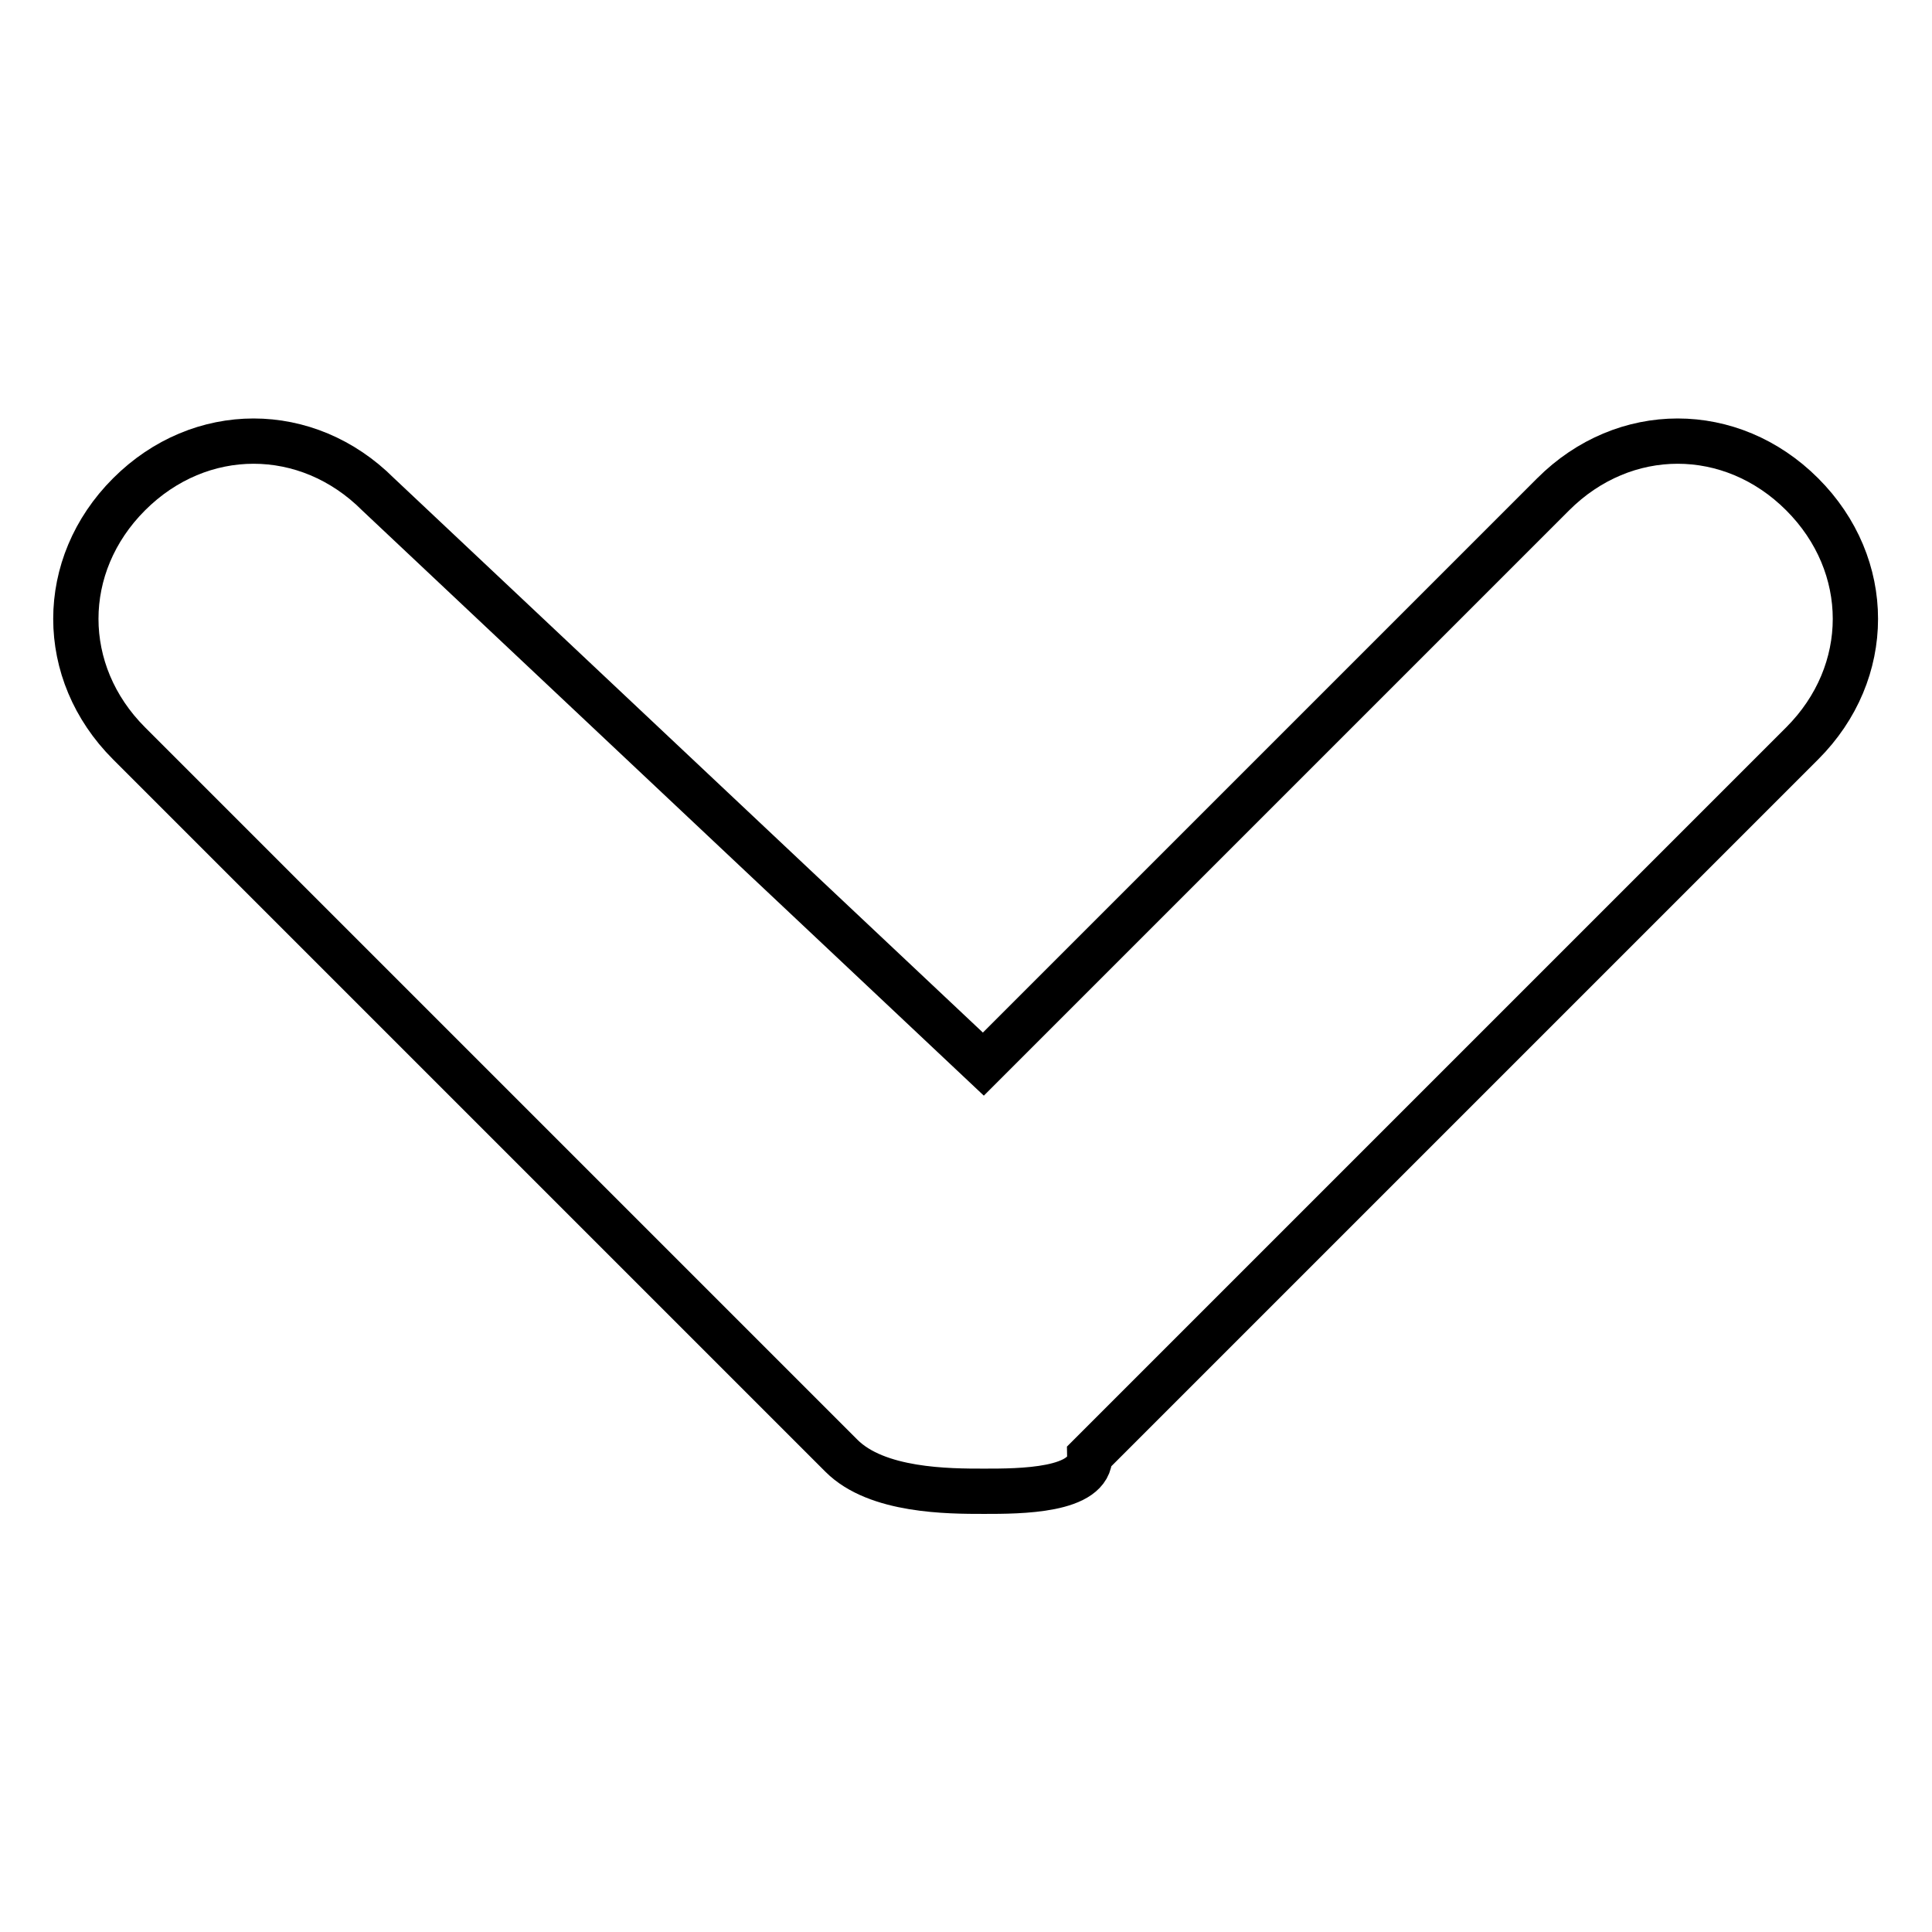 <?xml version="1.0" encoding="utf-8"?>
<!-- Svg Vector Icons : http://www.onlinewebfonts.com/icon -->
<!DOCTYPE svg PUBLIC "-//W3C//DTD SVG 1.1//EN" "http://www.w3.org/Graphics/SVG/1.1/DTD/svg11.dtd">
<svg version="1.1" xmlns="http://www.w3.org/2000/svg" xmlns:xlink="http://www.w3.org/1999/xlink" x="0px" y="0px" viewBox="0 0 256 256" enable-background="new 0 0 256 256" xml:space="preserve">
<g> <path stroke-width="6" fill-opacity="0" stroke="#000000"  d="M130.4,197.6c-4.7,0-14.2,0-18.9-4.7L17.1,98.5c-9.4-9.4-9.4-23.6,0-33c9.4-9.4,23.6-9.4,33,0l80.2,75.5 l75.5-75.5c9.4-9.4,23.6-9.4,33,0c9.4,9.4,9.4,23.6,0,33l-94.4,94.4C144.5,197.6,135.1,197.6,130.4,197.6z"/></g>
</svg>